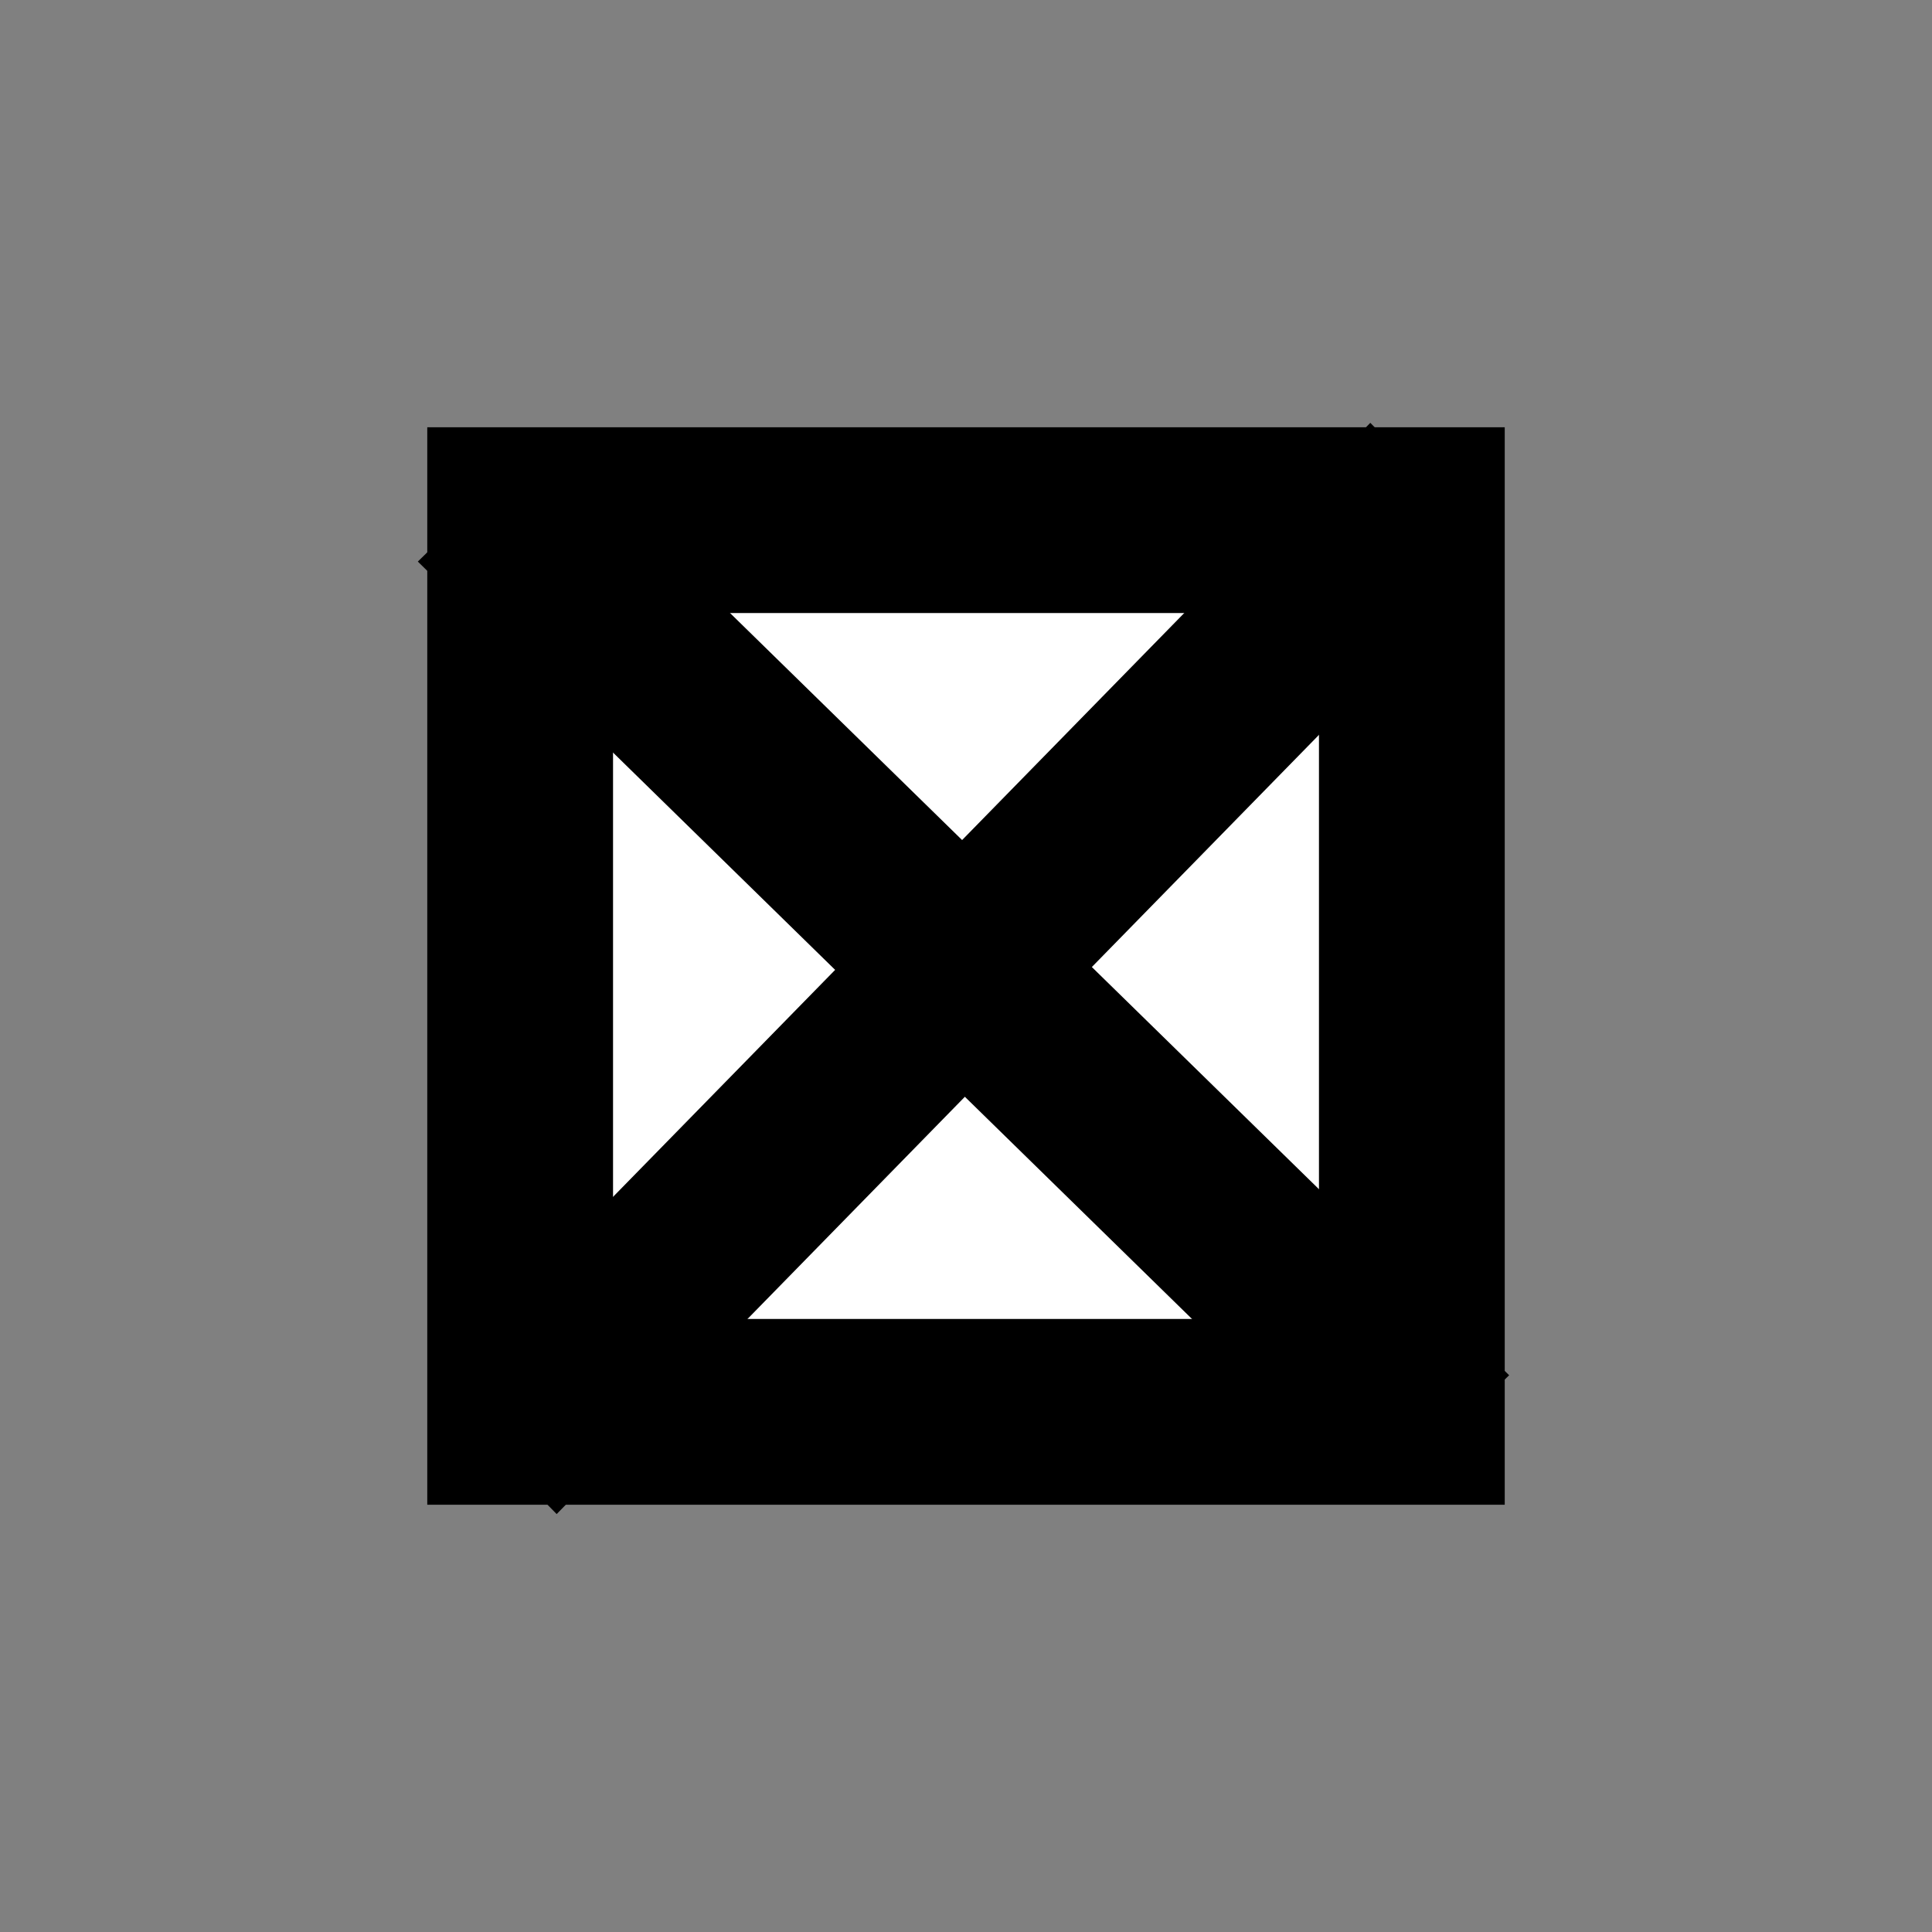 <?xml version="1.0" encoding="iso-8859-1"?><svg viewBox="-2600 -2600 5200 5200" baseProfile="full"
		xml:space="preserve"
		xmlns="http://www.w3.org/2000/svg"
		xmlns:xlink="http://www.w3.org/1999/xlink"
		xmlns:ev="http://www.w3.org/2001/xml-events"><rect x="-2600" y="-2600" width="5200" height="5200" fill="#808080" stroke="none"/><rect x="-1200" y="-1200" width="2400" height="2400" stroke="#000000" stroke-width="500" fill="#FFFFFF" /><path fill="#000000" stroke="none" d="M 1088.221,-1461.937 L -10.48,-338.995 L -1125.997,-1430.271 L -1475.415,-1088.497 L -352.255,10.423 L -1443.531,1125.721 L -1101.756,1475.139 L -3.055,351.979 L 1112.462,1443.255 L 1461.88,1101.48 L 338.719,2.779 L 1429.995,-1112.738 L 1088.221,-1461.937 z" /></svg>